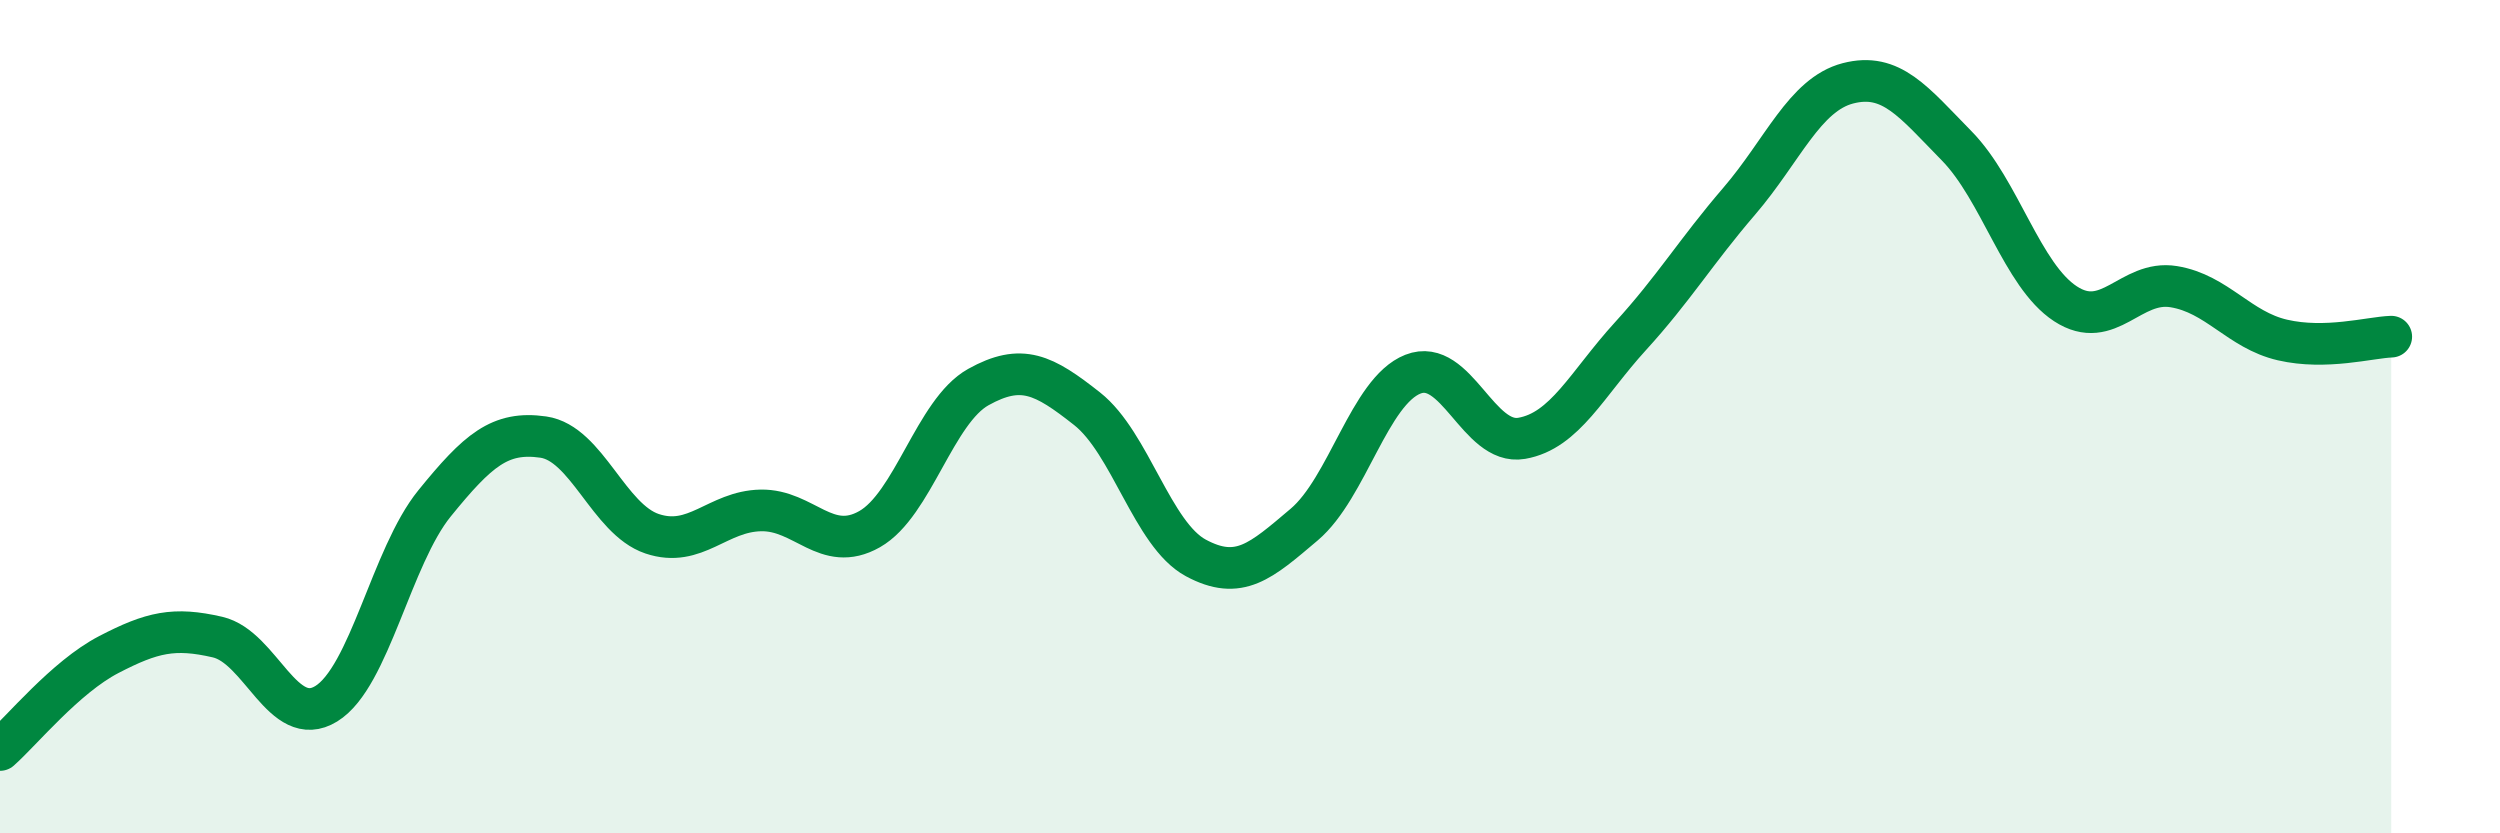 
    <svg width="60" height="20" viewBox="0 0 60 20" xmlns="http://www.w3.org/2000/svg">
      <path
        d="M 0,18 C 0.52,17.54 1.57,16.25 2.61,15.71 C 3.65,15.17 4.18,15.05 5.22,15.29 C 6.26,15.53 6.79,17.53 7.83,16.89 C 8.87,16.25 9.39,13.36 10.43,12.08 C 11.47,10.8 12,10.34 13.04,10.49 C 14.08,10.64 14.61,12.46 15.65,12.81 C 16.69,13.16 17.22,12.27 18.26,12.25 C 19.3,12.23 19.83,13.29 20.87,12.7 C 21.91,12.11 22.44,9.87 23.48,9.29 C 24.52,8.71 25.05,8.99 26.09,9.81 C 27.13,10.63 27.66,12.83 28.7,13.39 C 29.74,13.95 30.26,13.47 31.3,12.59 C 32.34,11.71 32.87,9.39 33.91,8.98 C 34.95,8.57 35.48,10.7 36.52,10.52 C 37.56,10.34 38.09,9.21 39.13,8.07 C 40.17,6.93 40.7,6.04 41.74,4.83 C 42.78,3.62 43.31,2.27 44.35,2 C 45.39,1.73 45.92,2.44 46.96,3.5 C 48,4.56 48.53,6.61 49.57,7.29 C 50.61,7.97 51.13,6.71 52.17,6.88 C 53.21,7.05 53.74,7.92 54.78,8.16 C 55.82,8.4 56.87,8.1 57.39,8.08L57.39 20L0 20Z"
        fill="#008740"
        opacity="0.1"
        stroke-linecap="round"
        stroke-linejoin="round"
      />
      <path
        d="M 0,18 C 0.52,17.54 1.57,16.25 2.61,15.71 C 3.65,15.17 4.18,15.05 5.22,15.29 C 6.26,15.53 6.79,17.53 7.83,16.89 C 8.87,16.25 9.39,13.36 10.43,12.08 C 11.47,10.8 12,10.34 13.04,10.49 C 14.08,10.64 14.61,12.46 15.65,12.81 C 16.69,13.16 17.22,12.27 18.26,12.25 C 19.3,12.23 19.83,13.29 20.87,12.7 C 21.91,12.11 22.44,9.87 23.48,9.29 C 24.52,8.71 25.05,8.99 26.09,9.81 C 27.13,10.63 27.66,12.83 28.7,13.39 C 29.74,13.95 30.26,13.47 31.3,12.59 C 32.34,11.71 32.87,9.39 33.91,8.98 C 34.95,8.57 35.48,10.7 36.52,10.52 C 37.56,10.34 38.09,9.21 39.13,8.07 C 40.17,6.93 40.7,6.04 41.74,4.83 C 42.78,3.62 43.31,2.27 44.35,2 C 45.39,1.73 45.92,2.44 46.96,3.5 C 48,4.56 48.53,6.61 49.57,7.29 C 50.61,7.97 51.13,6.71 52.17,6.88 C 53.21,7.05 53.74,7.92 54.78,8.16 C 55.82,8.4 56.87,8.1 57.39,8.08"
        stroke="#008740"
        stroke-width="1"
        fill="none"
        stroke-linecap="round"
        stroke-linejoin="round"
      />
    </svg>
  